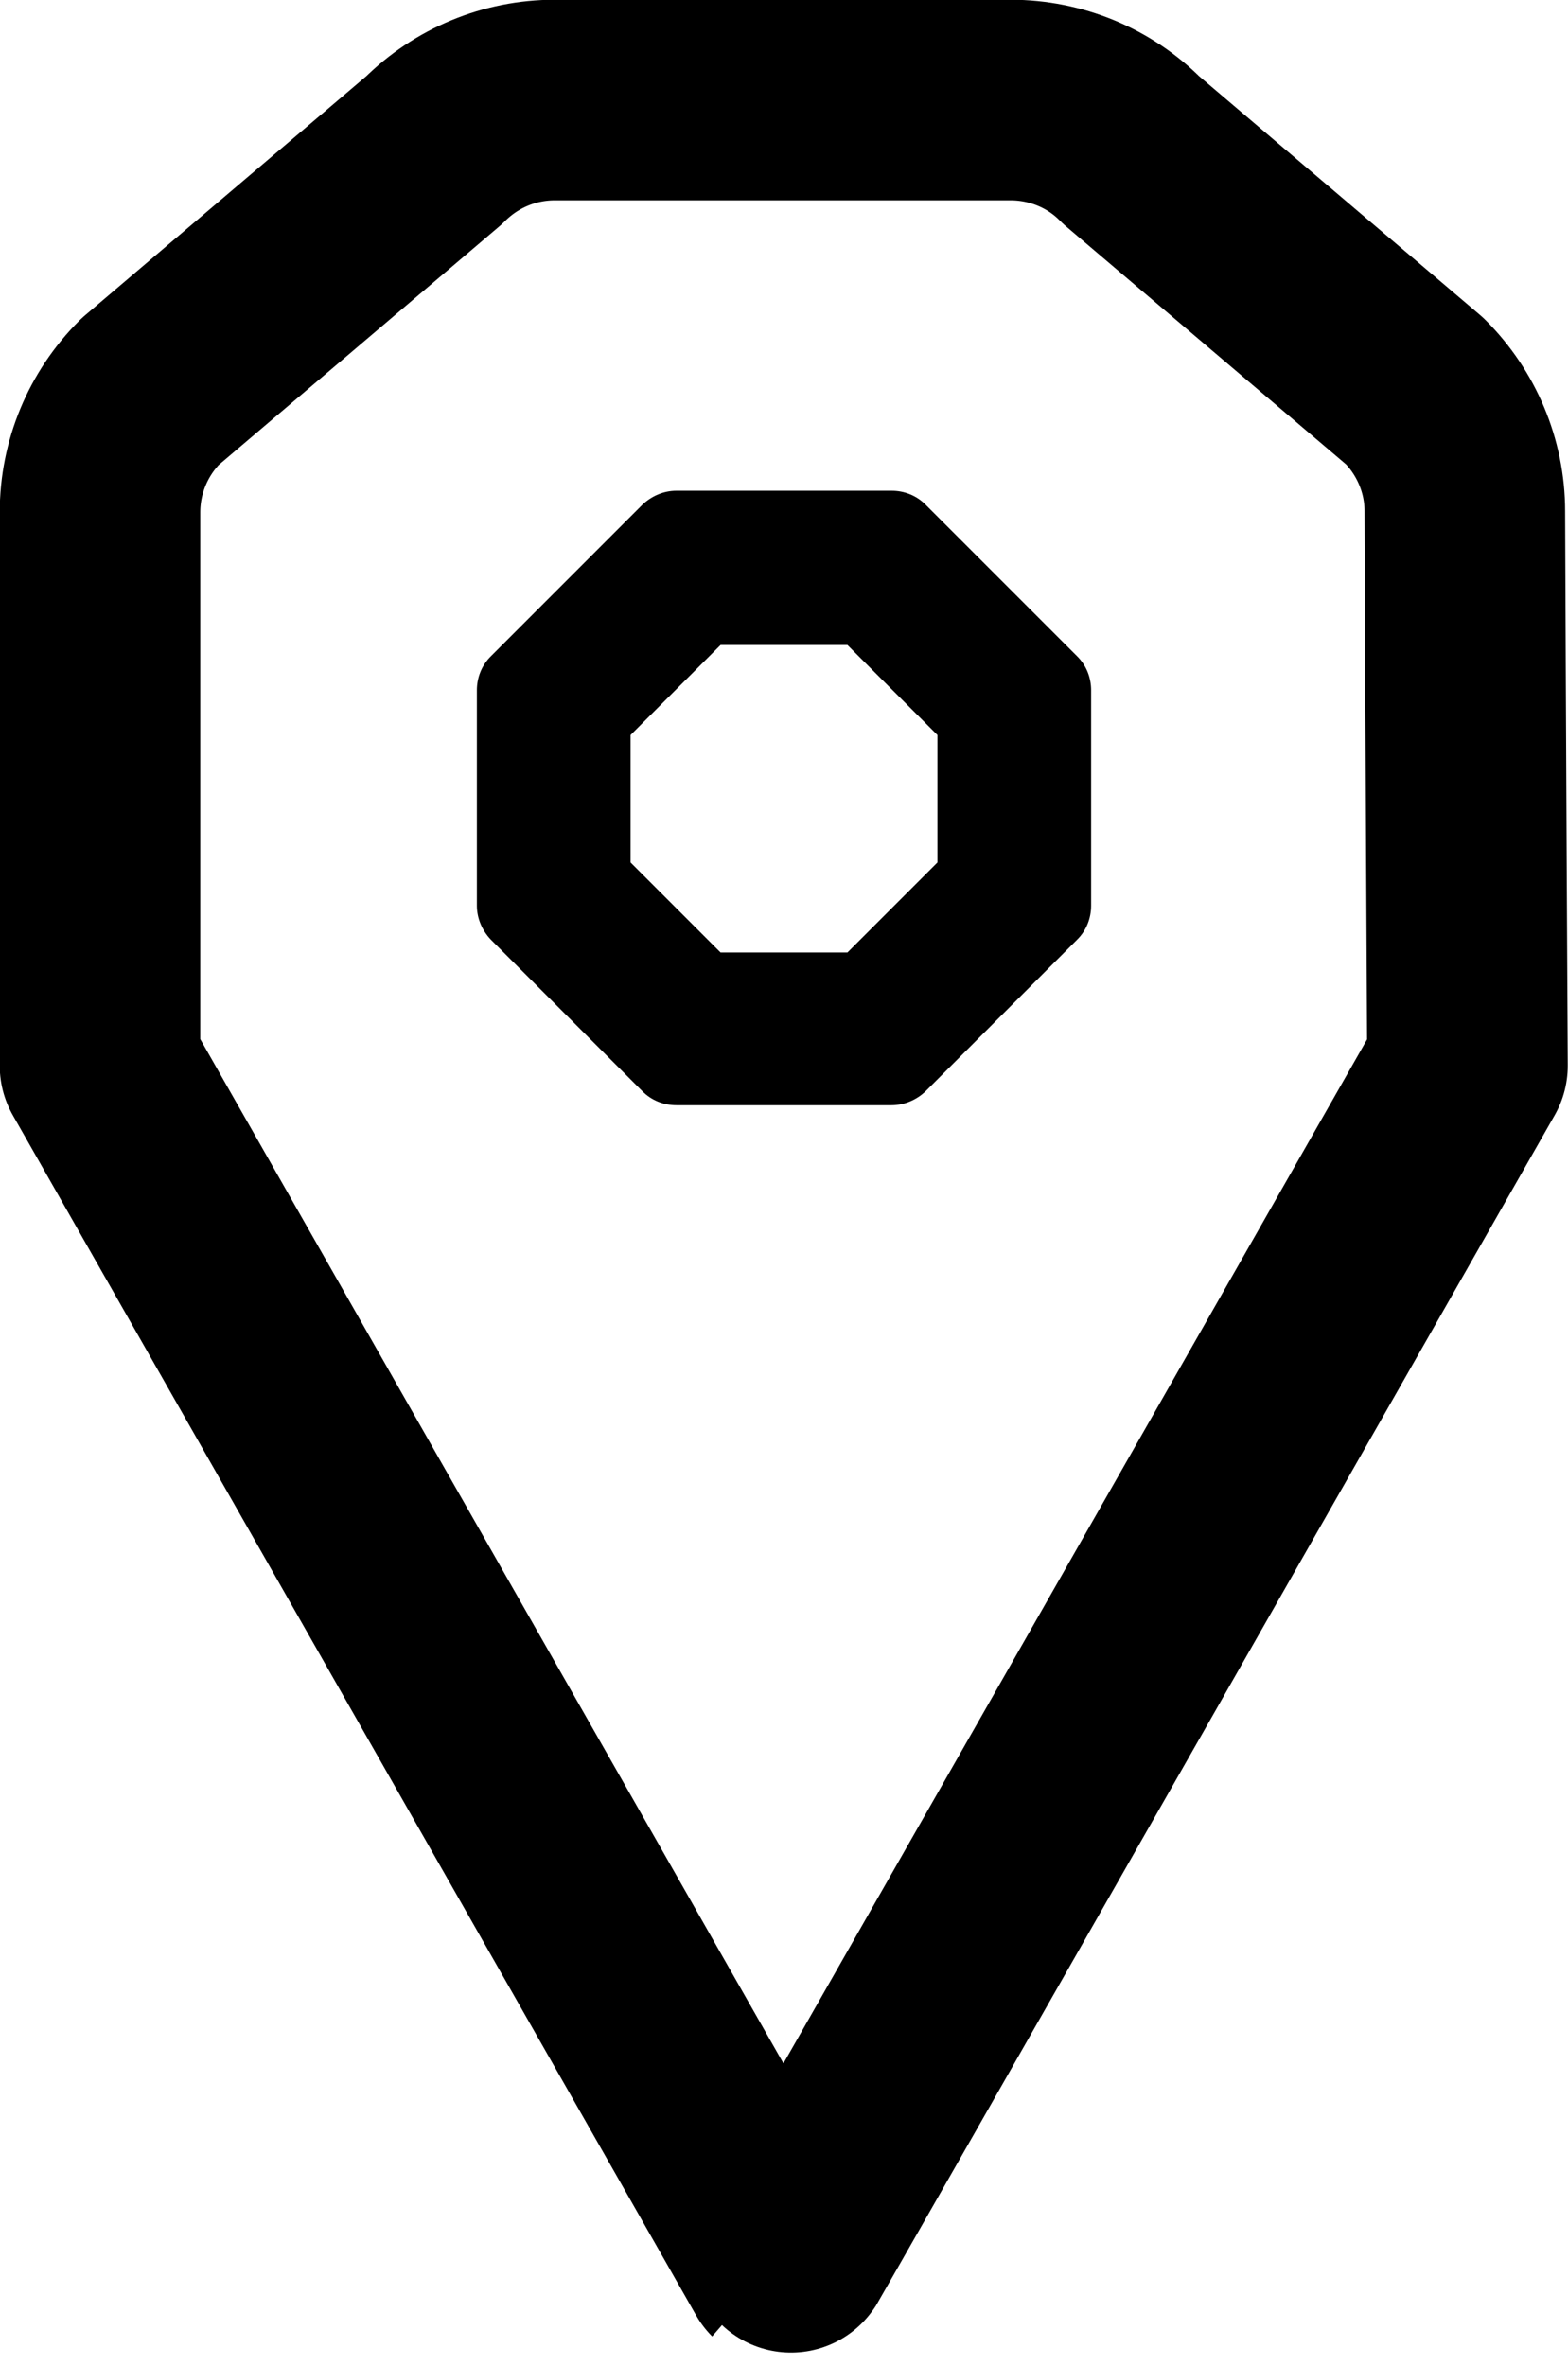 <?xml version="1.0" encoding="UTF-8"?>
<svg id="Layer_2" data-name="Layer 2" xmlns="http://www.w3.org/2000/svg" viewBox="0 0 29.79 44.93">
  <g id="Layer_1-2" data-name="Layer 1">
    <g>
      <path d="m1.9,20.24v-10.51c0-.86.34-1.68.95-2.29l5.4-4.59c.61-.61,1.43-.95,2.29-.95h8.66c.86,0,1.69.34,2.29.95l5.39,4.58c.6.6.95,1.42.95,2.28.01,3.01.05,10.53.05,10.53,0,0-12.99,22.8-13,22.79L1.9,20.24Z" style="fill: none; stroke: #000; stroke-linejoin: round; stroke-width: 3.81px;"/>
      <path d="m16.1,12.25l1.71,1.71v2.42l-1.71,1.71h-2.41l-1.71-1.71v-2.42l1.71-1.71h2.41Zm.84-2.93h-4.09c-.24,0-.47.1-.64.26l-2.89,2.89c-.17.17-.26.4-.26.64v4.09c0,.24.1.47.26.64l2.89,2.89c.17.17.4.26.64.26h4.09c.24,0,.47-.1.64-.26l2.89-2.89c.17-.17.26-.4.26-.64v-4.09c0-.24-.09-.47-.26-.64l-2.89-2.89c-.17-.17-.4-.26-.64-.26" style="stroke-width: 0px;"/>
    </g>
  </g>
</svg>